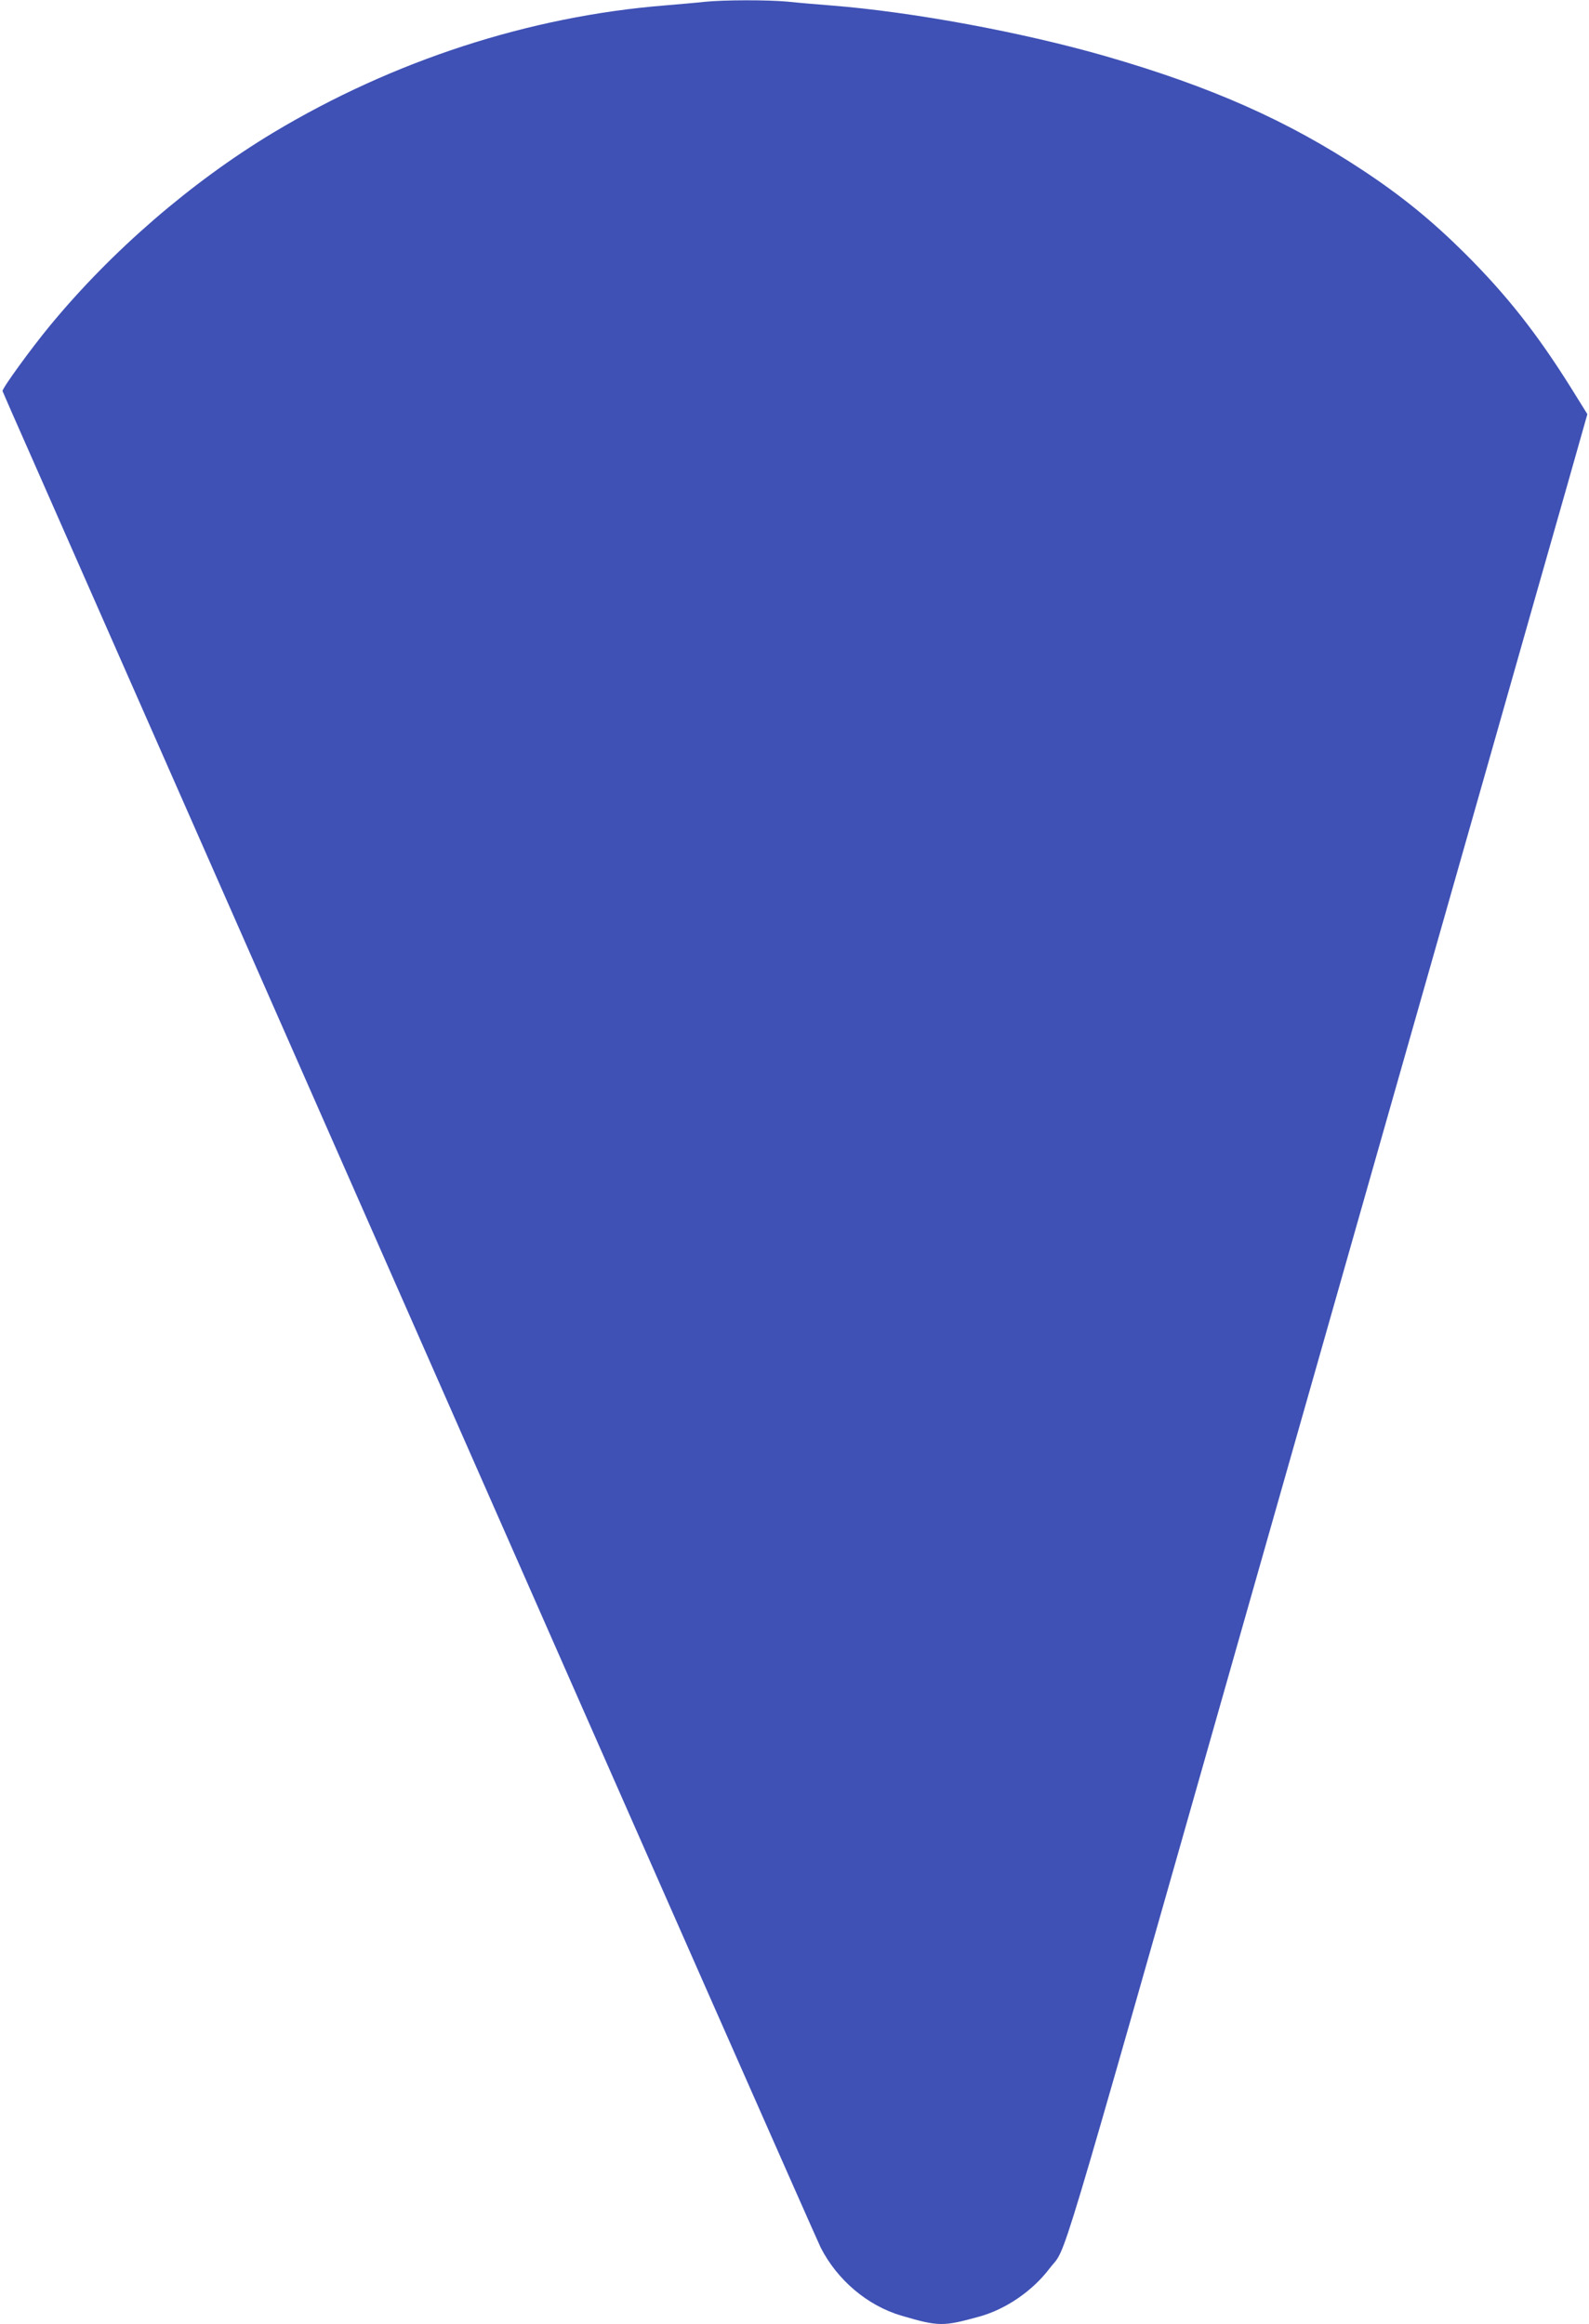 <?xml version="1.0" standalone="no"?>
<!DOCTYPE svg PUBLIC "-//W3C//DTD SVG 20010904//EN"
 "http://www.w3.org/TR/2001/REC-SVG-20010904/DTD/svg10.dtd">
<svg version="1.0" xmlns="http://www.w3.org/2000/svg"
 width="875pt" height="1280pt" viewBox="0 0 875 1280"
 preserveAspectRatio="xMidYMid meet">
<g transform="translate(0,1280) scale(0.1,-0.1)"
fill="#3f51b5" stroke="none">
<path d="M3880 12790 c-41 -5 -140 -13 -220 -20 -745 -60 -1495 -304 -2156
-701 -450 -271 -890 -651 -1230 -1064 -104 -126 -265 -348 -260 -359 2 -6 71
-164 154 -351 82 -187 1089 -2472 2236 -5078 1147 -2606 2099 -4764 2115
-4795 91 -179 258 -321 446 -376 205 -60 228 -60 430 -4 146 41 291 141 385
265 100 132 6 -180 1063 3538 631 2218 998 3510 1337 4700 186 655 388 1366
450 1582 l111 392 -87 140 c-188 301 -356 515 -588 746 -180 179 -349 317
-563 458 -413 273 -835 460 -1413 627 -461 133 -1068 245 -1515 280 -77 6
-184 15 -238 21 -112 10 -347 10 -457 -1z"/>
</g>
</svg>
